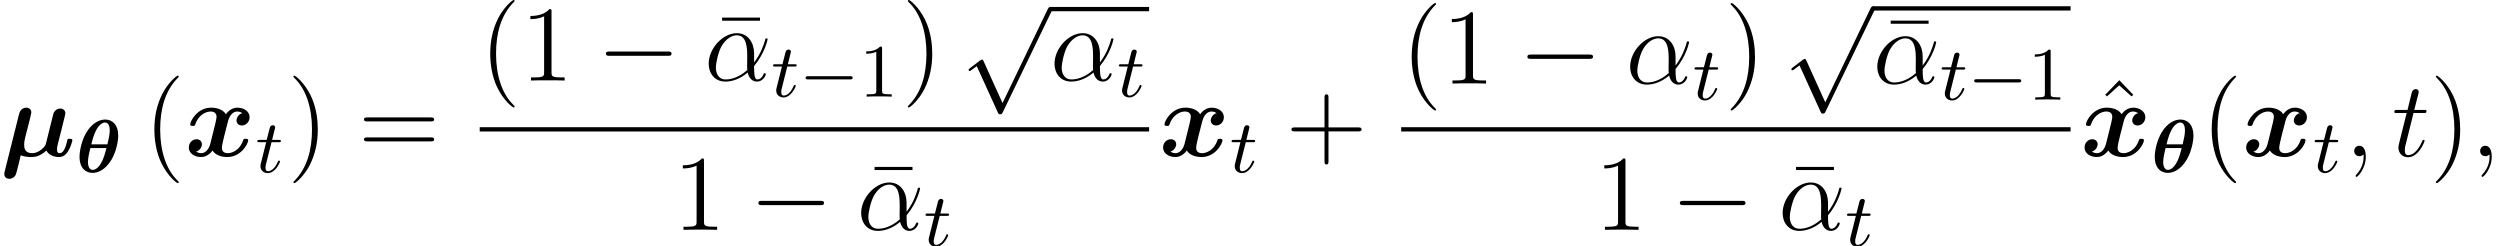 <?xml version='1.0' encoding='UTF-8'?>
<!-- This file was generated by dvisvgm 2.13.1 -->
<svg version='1.1' xmlns='http://www.w3.org/2000/svg' xmlns:xlink='http://www.w3.org/1999/xlink' width='301.58pt' height='29.667pt' viewBox='82.336 78.705 301.58 29.667'>
<defs>
<path id='g6-49' d='M2.756-5.793C2.756-6.02 2.747-6.038 2.52-6.038C1.958-5.458 1.124-5.458 .843-5.458V-5.177C1.015-5.177 1.568-5.177 2.058-5.412V-.725C2.058-.39 2.031-.281 1.188-.281H.898V0C1.224-.027 2.031-.027 2.402-.027S3.59-.027 3.916 0V-.281H3.626C2.783-.281 2.756-.39 2.756-.725V-5.793Z'/>
<path id='g2-0' d='M6.12-2.076C6.283-2.076 6.455-2.076 6.455-2.276C6.455-2.466 6.274-2.466 6.12-2.466H1.115C.961-2.466 .78-2.466 .78-2.276C.78-2.076 .952-2.076 1.115-2.076H6.12Z'/>
<path id='g5-11' d='M5.997-3.277C5.997-4.533 5.284-5.712 3.911-5.712C2.215-5.712 .518-3.86 .518-2.02C.518-.894 1.217 .13 2.538 .13C3.341 .13 4.3-.181 5.219-.958C5.401-.233 5.802 .13 6.359 .13C7.059 .13 7.408-.596 7.408-.764C7.408-.881 7.318-.881 7.279-.881C7.175-.881 7.162-.842 7.123-.738C7.007-.414 6.709-.13 6.398-.13C5.997-.13 5.997-.958 5.997-1.748C7.318-3.329 7.628-4.96 7.628-4.973C7.628-5.09 7.525-5.09 7.486-5.09C7.369-5.09 7.356-5.051 7.305-4.818C7.136-4.248 6.8-3.238 5.997-2.176V-3.277ZM5.181-1.269C4.041-.246 3.018-.13 2.564-.13C1.645-.13 1.386-.945 1.386-1.554C1.386-2.111 1.671-3.432 2.072-4.144C2.603-5.051 3.329-5.453 3.911-5.453C5.168-5.453 5.168-3.808 5.168-2.72C5.168-2.396 5.155-2.059 5.155-1.735C5.155-1.476 5.168-1.412 5.181-1.269Z'/>
<path id='g5-59' d='M2.526 .052C2.526-.699 2.279-1.256 1.748-1.256C1.334-1.256 1.127-.92 1.127-.635S1.321 0 1.761 0C1.93 0 2.072-.052 2.189-.168C2.215-.194 2.228-.194 2.241-.194C2.267-.194 2.267-.013 2.267 .052C2.267 .479 2.189 1.321 1.438 2.163C1.295 2.318 1.295 2.344 1.295 2.37C1.295 2.435 1.36 2.5 1.425 2.5C1.528 2.5 2.526 1.541 2.526 .052Z'/>
<path id='g5-116' d='M2.603-5.206H3.795C4.041-5.206 4.17-5.206 4.17-5.44C4.17-5.582 4.093-5.582 3.834-5.582H2.694L3.173-7.473C3.225-7.654 3.225-7.68 3.225-7.771C3.225-7.978 3.057-8.095 2.888-8.095C2.785-8.095 2.487-8.056 2.383-7.641L1.878-5.582H.661C.401-5.582 .285-5.582 .285-5.336C.285-5.206 .376-5.206 .622-5.206H1.774L.92-1.787C.816-1.334 .777-1.204 .777-1.036C.777-.427 1.204 .13 1.93 .13C3.238 .13 3.937-1.761 3.937-1.852C3.937-1.93 3.885-1.969 3.808-1.969C3.782-1.969 3.73-1.969 3.704-1.917C3.691-1.904 3.678-1.891 3.588-1.684C3.316-1.036 2.72-.13 1.969-.13C1.58-.13 1.554-.453 1.554-.738C1.554-.751 1.554-.997 1.593-1.153L2.603-5.206Z'/>
<path id='g3-0' d='M8.535-2.979C8.755-2.979 8.988-2.979 8.988-3.238S8.755-3.497 8.535-3.497H1.528C1.308-3.497 1.075-3.497 1.075-3.238S1.308-2.979 1.528-2.979H8.535Z'/>
<path id='g3-112' d='M5.038 11.073L2.759 6.035C2.668 5.828 2.603 5.828 2.564 5.828C2.551 5.828 2.487 5.828 2.344 5.932L1.114 6.864C.945 6.994 .945 7.033 .945 7.071C.945 7.136 .984 7.214 1.075 7.214C1.153 7.214 1.373 7.033 1.515 6.929C1.593 6.864 1.787 6.722 1.93 6.618L4.481 12.226C4.572 12.433 4.637 12.433 4.753 12.433C4.947 12.433 4.986 12.356 5.077 12.174L10.957 0C11.048-.181 11.048-.233 11.048-.259C11.048-.389 10.944-.518 10.789-.518C10.685-.518 10.594-.453 10.491-.246L5.038 11.073Z'/>
<path id='g4-116' d='M1.931-3.626H2.792C2.956-3.626 3.064-3.626 3.064-3.79C3.064-3.907 2.974-3.907 2.81-3.907H2.004L2.375-5.412C2.375-5.557 2.257-5.675 2.094-5.675C1.804-5.675 1.732-5.412 1.713-5.322L1.351-3.907H.499C.326-3.907 .218-3.907 .218-3.744C.218-3.626 .317-3.626 .48-3.626H1.287L.671-1.16C.598-.888 .598-.87 .598-.743C.598-.209 1.006 .1 1.478 .1C2.421 .1 2.956-1.206 2.956-1.296C2.956-1.342 2.928-1.405 2.838-1.405S2.738-1.378 2.674-1.224C2.393-.571 1.94-.127 1.496-.127C1.315-.127 1.206-.245 1.206-.544C1.206-.743 1.233-.852 1.269-.988L1.931-3.626Z'/>
<path id='g0-18' d='M5.095-4.415C5.095-5.748 4.37-6.364 3.527-6.364C2.865-6.364 1.949-5.984 1.233-4.769C.743-3.944 .426-2.702 .426-1.877C.426-.417 1.251 .073 1.995 .073C2.629 .073 3.554-.272 4.315-1.577C4.814-2.43 5.095-3.699 5.095-4.415ZM1.849-3.373C1.94-3.753 2.14-4.551 2.43-5.077C2.829-5.82 3.255-6.002 3.499-6.002C3.935-6.002 4.071-5.53 4.071-5.059C4.071-4.596 3.962-4.098 3.79-3.373H1.849ZM3.672-2.919C3.509-2.285 3.327-1.596 3.01-1.079C2.665-.499 2.294-.29 2.013-.29C1.46-.29 1.441-1.088 1.441-1.224C1.441-1.741 1.623-2.484 1.732-2.919H3.672Z'/>
<path id='g7-22' d='M5.453-7.214V-7.59H.881V-7.214H5.453Z'/>
<path id='g7-40' d='M4.209 3.147C4.209 3.108 4.209 3.082 3.989 2.862C2.694 1.554 1.969-.583 1.969-3.225C1.969-5.737 2.577-7.9 4.08-9.429C4.209-9.545 4.209-9.571 4.209-9.61C4.209-9.688 4.144-9.714 4.093-9.714C3.924-9.714 2.862-8.781 2.228-7.512C1.567-6.204 1.269-4.818 1.269-3.225C1.269-2.072 1.451-.531 2.124 .855C2.888 2.409 3.95 3.251 4.093 3.251C4.144 3.251 4.209 3.225 4.209 3.147Z'/>
<path id='g7-41' d='M3.652-3.225C3.652-4.209 3.523-5.815 2.798-7.318C2.033-8.872 .971-9.714 .829-9.714C.777-9.714 .712-9.688 .712-9.61C.712-9.571 .712-9.545 .933-9.325C2.228-8.017 2.953-5.88 2.953-3.238C2.953-.725 2.344 1.438 .842 2.966C.712 3.082 .712 3.108 .712 3.147C.712 3.225 .777 3.251 .829 3.251C.997 3.251 2.059 2.318 2.694 1.049C3.354-.272 3.652-1.671 3.652-3.225Z'/>
<path id='g7-43' d='M5.168-2.992H8.742C8.924-2.992 9.157-2.992 9.157-3.225C9.157-3.471 8.936-3.471 8.742-3.471H5.168V-7.046C5.168-7.227 5.168-7.46 4.934-7.46C4.688-7.46 4.688-7.24 4.688-7.046V-3.471H1.114C.933-3.471 .699-3.471 .699-3.238C.699-2.992 .92-2.992 1.114-2.992H4.688V.583C4.688 .764 4.688 .997 4.922 .997C5.168 .997 5.168 .777 5.168 .583V-2.992Z'/>
<path id='g7-49' d='M3.73-8.302C3.73-8.6 3.73-8.613 3.471-8.613C3.16-8.263 2.513-7.784 1.179-7.784V-7.408C1.476-7.408 2.124-7.408 2.836-7.745V-.997C2.836-.531 2.798-.376 1.658-.376H1.256V0C1.606-.026 2.862-.026 3.29-.026S4.96-.026 5.31 0V-.376H4.909C3.769-.376 3.73-.531 3.73-.997V-8.302Z'/>
<path id='g7-61' d='M8.742-4.196C8.924-4.196 9.157-4.196 9.157-4.429C9.157-4.675 8.936-4.675 8.742-4.675H1.114C.933-4.675 .699-4.675 .699-4.442C.699-4.196 .92-4.196 1.114-4.196H8.742ZM8.742-1.787C8.924-1.787 9.157-1.787 9.157-2.02C9.157-2.267 8.936-2.267 8.742-2.267H1.114C.933-2.267 .699-2.267 .699-2.033C.699-1.787 .92-1.787 1.114-1.787H8.742Z'/>
<path id='g7-94' d='M3.173-8.988L1.476-7.227L1.684-7.033L3.16-8.367L4.65-7.033L4.857-7.227L3.173-8.988Z'/>
<path id='g1-22' d='M3.562-4.3C3.639-4.637 3.782-5.194 3.782-5.284C3.782-5.556 3.575-5.854 3.173-5.854C2.5-5.854 2.331-5.206 2.292-5.051L.57 1.826C.518 2.033 .518 2.111 .518 2.163C.518 2.577 .855 2.733 1.127 2.733C1.373 2.733 1.723 2.59 1.904 2.228C1.982 2.072 2.409 .298 2.5-.104C3.031 .104 3.613 .104 3.782 .104C4.222 .104 4.818 .026 5.595-.673C5.906-.078 6.631 .104 7.11 .104S7.965-.168 8.237-.635C8.561-1.153 8.729-1.852 8.729-1.917C8.729-2.098 8.535-2.098 8.418-2.098C8.276-2.098 8.224-2.098 8.159-2.033C8.133-2.007 8.133-1.982 8.056-1.658C7.797-.622 7.499-.363 7.175-.363C7.033-.363 6.877-.414 6.877-.842C6.877-1.062 6.929-1.269 7.059-1.787L7.395-3.108C7.46-3.393 7.59-3.924 7.68-4.274C7.758-4.572 7.887-5.09 7.887-5.181C7.887-5.453 7.68-5.75 7.279-5.75C7.02-5.75 6.566-5.595 6.424-5.064L5.53-1.476C5.478-1.243 5.258-1.023 5.025-.829C4.611-.479 4.222-.363 3.872-.363C2.992-.363 2.914-.997 2.914-1.386C2.914-1.735 2.992-2.046 3.044-2.279L3.562-4.3Z'/>
<path id='g1-120' d='M6.942-5.194C6.476-5.064 6.243-4.624 6.243-4.3C6.243-4.015 6.463-3.704 6.89-3.704C7.343-3.704 7.823-4.08 7.823-4.714C7.823-5.401 7.136-5.854 6.346-5.854C5.608-5.854 5.129-5.297 4.96-5.064C4.637-5.608 3.911-5.854 3.173-5.854C1.541-5.854 .661-4.261 .661-3.834C.661-3.652 .855-3.652 .971-3.652C1.127-3.652 1.217-3.652 1.269-3.821C1.645-4.999 2.577-5.388 3.108-5.388C3.6-5.388 3.834-5.155 3.834-4.74C3.834-4.494 3.652-3.782 3.536-3.316L3.095-1.541C2.901-.751 2.435-.363 1.995-.363C1.93-.363 1.632-.363 1.373-.557C1.839-.686 2.072-1.127 2.072-1.451C2.072-1.735 1.852-2.046 1.425-2.046C.971-2.046 .492-1.671 .492-1.036C.492-.35 1.179 .104 1.969 .104C2.707 .104 3.186-.453 3.354-.686C3.678-.142 4.403 .104 5.142 .104C6.774 .104 7.654-1.489 7.654-1.917C7.654-2.098 7.46-2.098 7.343-2.098C7.188-2.098 7.097-2.098 7.046-1.93C6.67-.751 5.737-.363 5.206-.363C4.714-.363 4.481-.596 4.481-1.01C4.481-1.282 4.65-1.969 4.766-2.448C4.857-2.785 5.155-4.002 5.219-4.209C5.414-4.986 5.867-5.388 6.32-5.388C6.385-5.388 6.683-5.388 6.942-5.194Z'/>
</defs>
<g id='page1'>
<use x='82.336' y='97.546' xlink:href='#g1-22'/>
<use x='91.504' y='99.488' xlink:href='#g0-18'/>
<use x='99.69' y='97.546' xlink:href='#g7-40'/>
<use x='104.622' y='97.546' xlink:href='#g1-120'/>
<use x='113.157' y='99.488' xlink:href='#g4-116'/>
<use x='117.02' y='97.546' xlink:href='#g7-41'/>
<use x='125.549' y='97.546' xlink:href='#g7-61'/>
<use x='140.206' y='88.418' xlink:href='#g7-40'/>
<use x='145.137' y='88.418' xlink:href='#g7-49'/>
<use x='154.356' y='88.418' xlink:href='#g3-0'/>
<use x='168.564' y='88.418' xlink:href='#g7-22'/>
<use x='167.308' y='88.418' xlink:href='#g5-11'/>
<use x='175.374' y='90.361' xlink:href='#g4-116'/>
<use x='178.738' y='90.361' xlink:href='#g2-0'/>
<use x='185.986' y='90.361' xlink:href='#g6-49'/>
<use x='191.143' y='88.418' xlink:href='#g7-41'/>
<use x='198.233' y='80.061' xlink:href='#g3-112'/>
<rect x='209.026' y='79.543' height='.518' width='11.929'/>
<use x='209.026' y='88.418' xlink:href='#g5-11'/>
<use x='217.092' y='90.361' xlink:href='#g4-116'/>
<rect x='140.206' y='94.049' height='.518' width='80.749'/>
<use x='163.531' y='106.43' xlink:href='#g7-49'/>
<use x='172.749' y='106.43' xlink:href='#g3-0'/>
<use x='186.957' y='106.43' xlink:href='#g7-22'/>
<use x='185.701' y='106.43' xlink:href='#g5-11'/>
<use x='193.767' y='108.372' xlink:href='#g4-116'/>
<use x='222.15' y='97.546' xlink:href='#g1-120'/>
<use x='230.685' y='99.488' xlink:href='#g4-116'/>
<use x='237.426' y='97.546' xlink:href='#g7-43'/>
<use x='251.363' y='88.784' xlink:href='#g7-40'/>
<use x='256.295' y='88.784' xlink:href='#g7-49'/>
<use x='265.514' y='88.784' xlink:href='#g3-0'/>
<use x='278.465' y='88.784' xlink:href='#g5-11'/>
<use x='286.531' y='90.726' xlink:href='#g4-116'/>
<use x='290.394' y='88.784' xlink:href='#g7-41'/>
<use x='297.484' y='79.977' xlink:href='#g3-112'/>
<rect x='308.277' y='79.459' height='.518' width='23.835'/>
<use x='309.533' y='88.784' xlink:href='#g7-22'/>
<use x='308.277' y='88.784' xlink:href='#g5-11'/>
<use x='316.343' y='90.726' xlink:href='#g4-116'/>
<use x='319.708' y='90.726' xlink:href='#g2-0'/>
<use x='326.955' y='90.726' xlink:href='#g6-49'/>
<rect x='251.363' y='94.049' height='.518' width='80.749'/>
<use x='274.688' y='106.43' xlink:href='#g7-49'/>
<use x='283.907' y='106.43' xlink:href='#g3-0'/>
<use x='298.115' y='106.43' xlink:href='#g7-22'/>
<use x='296.858' y='106.43' xlink:href='#g5-11'/>
<use x='304.925' y='108.372' xlink:href='#g4-116'/>
<use x='334.819' y='97.366' xlink:href='#g7-94'/>
<use x='333.308' y='97.546' xlink:href='#g1-120'/>
<use x='341.843' y='99.488' xlink:href='#g0-18'/>
<use x='347.871' y='97.546' xlink:href='#g7-40'/>
<use x='352.803' y='97.546' xlink:href='#g1-120'/>
<use x='361.338' y='99.488' xlink:href='#g4-116'/>
<use x='365.201' y='97.546' xlink:href='#g5-59'/>
<use x='370.882' y='97.546' xlink:href='#g5-116'/>
<use x='375.461' y='97.546' xlink:href='#g7-41'/>
<use x='380.393' y='97.546' xlink:href='#g5-59'/>
</g>
</svg>